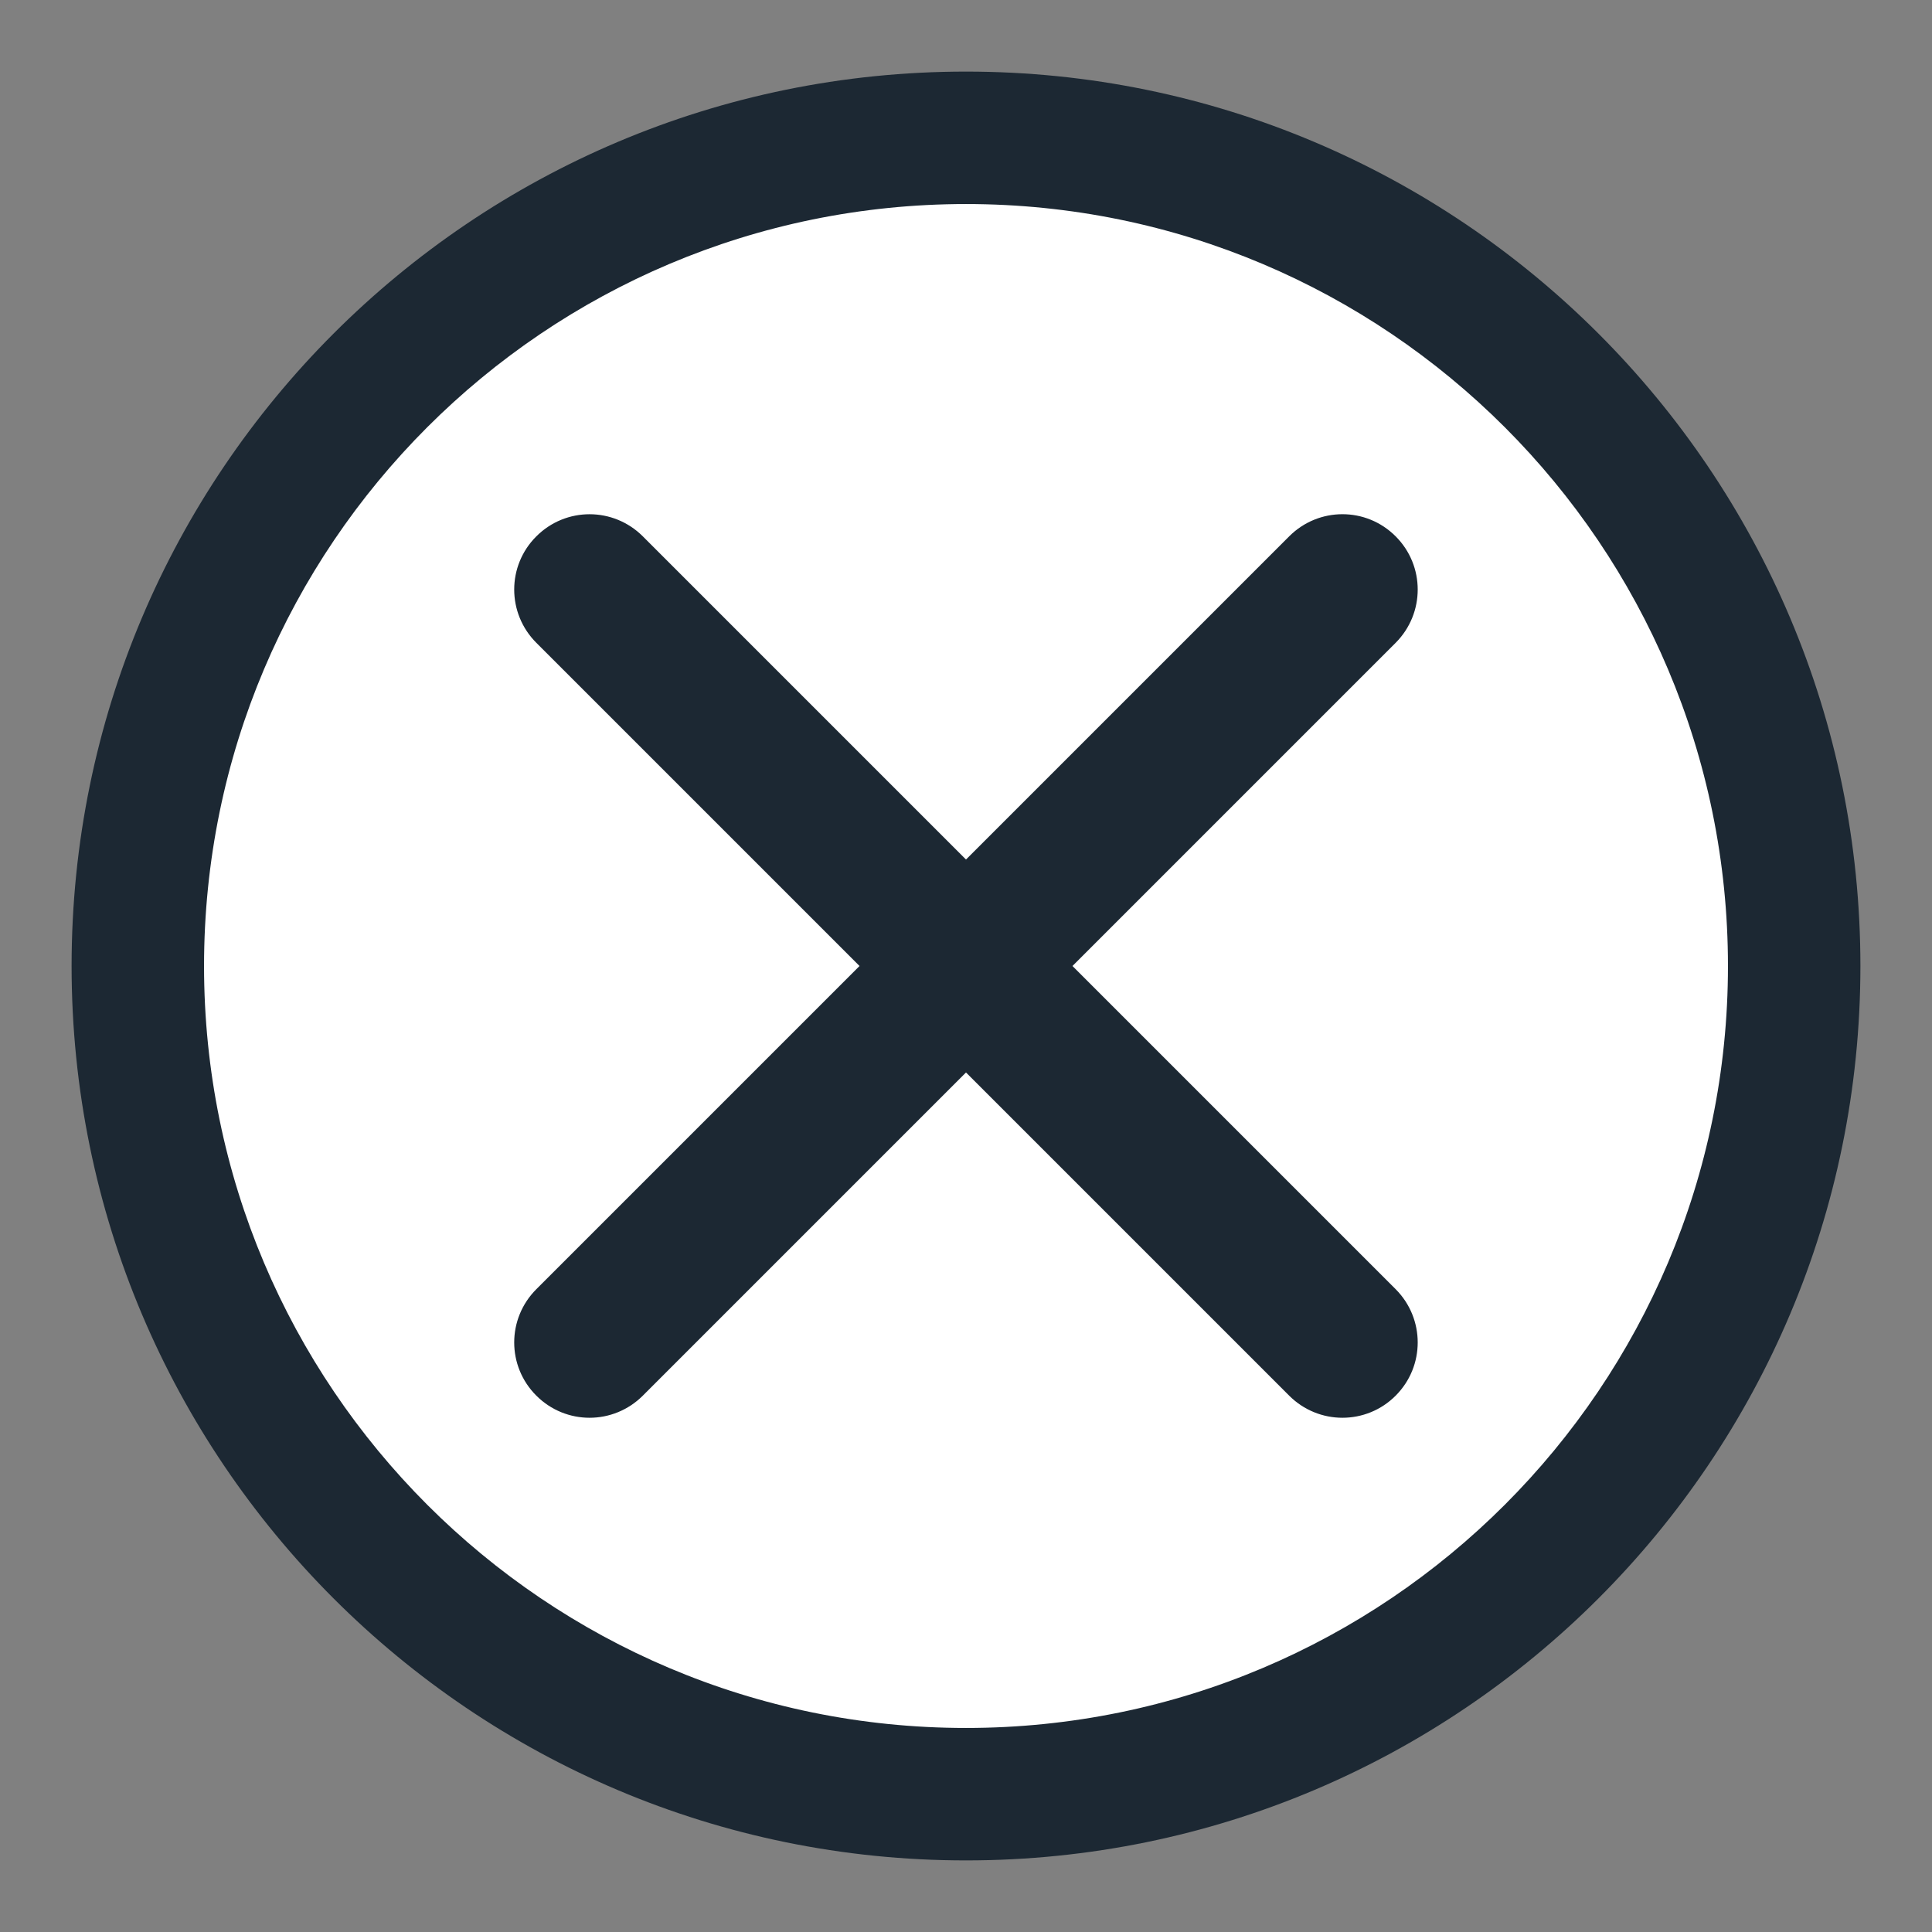 <svg width="18" height="18" viewBox="0 0 18 18" fill="none" xmlns="http://www.w3.org/2000/svg">
<rect x="0" y="0" width="18" height="18" fill="#808080" stroke="none"/>
<circle cx="9" cy="9" r="8" fill="white"/>
<path fill-rule="evenodd" clip-rule="evenodd" d="M9 0.667C13.602 0.667 17.333 4.398 17.333 9C17.333 13.602 13.602 17.333 9 17.333C4.398 17.333 0.667 13.602 0.667 9C0.667 4.398 4.398 0.667 9 0.667ZM9 1.901C5.08 1.901 1.901 5.08 1.901 9C1.901 12.92 5.08 16.099 9 16.099C12.921 16.099 16.099 12.92 16.099 9C16.099 5.08 12.921 1.901 9 1.901ZM13.003 4.997C13.277 5.271 13.277 5.714 13.003 5.989L9.992 9L13.003 12.011C13.277 12.286 13.277 12.729 13.003 13.003C12.867 13.14 12.687 13.209 12.507 13.209C12.328 13.209 12.148 13.14 12.011 13.003L9 9.992L5.989 13.003C5.852 13.14 5.672 13.209 5.493 13.209C5.313 13.209 5.134 13.14 4.997 13.003C4.722 12.729 4.722 12.286 4.997 12.011L8.008 9L4.997 5.989C4.722 5.714 4.722 5.271 4.997 4.997C5.134 4.86 5.313 4.791 5.493 4.791C5.672 4.791 5.852 4.86 5.989 4.997L9 8.008L12.011 4.997C12.286 4.722 12.729 4.722 13.003 4.997Z" fill="#1C2833"/>
</svg>
